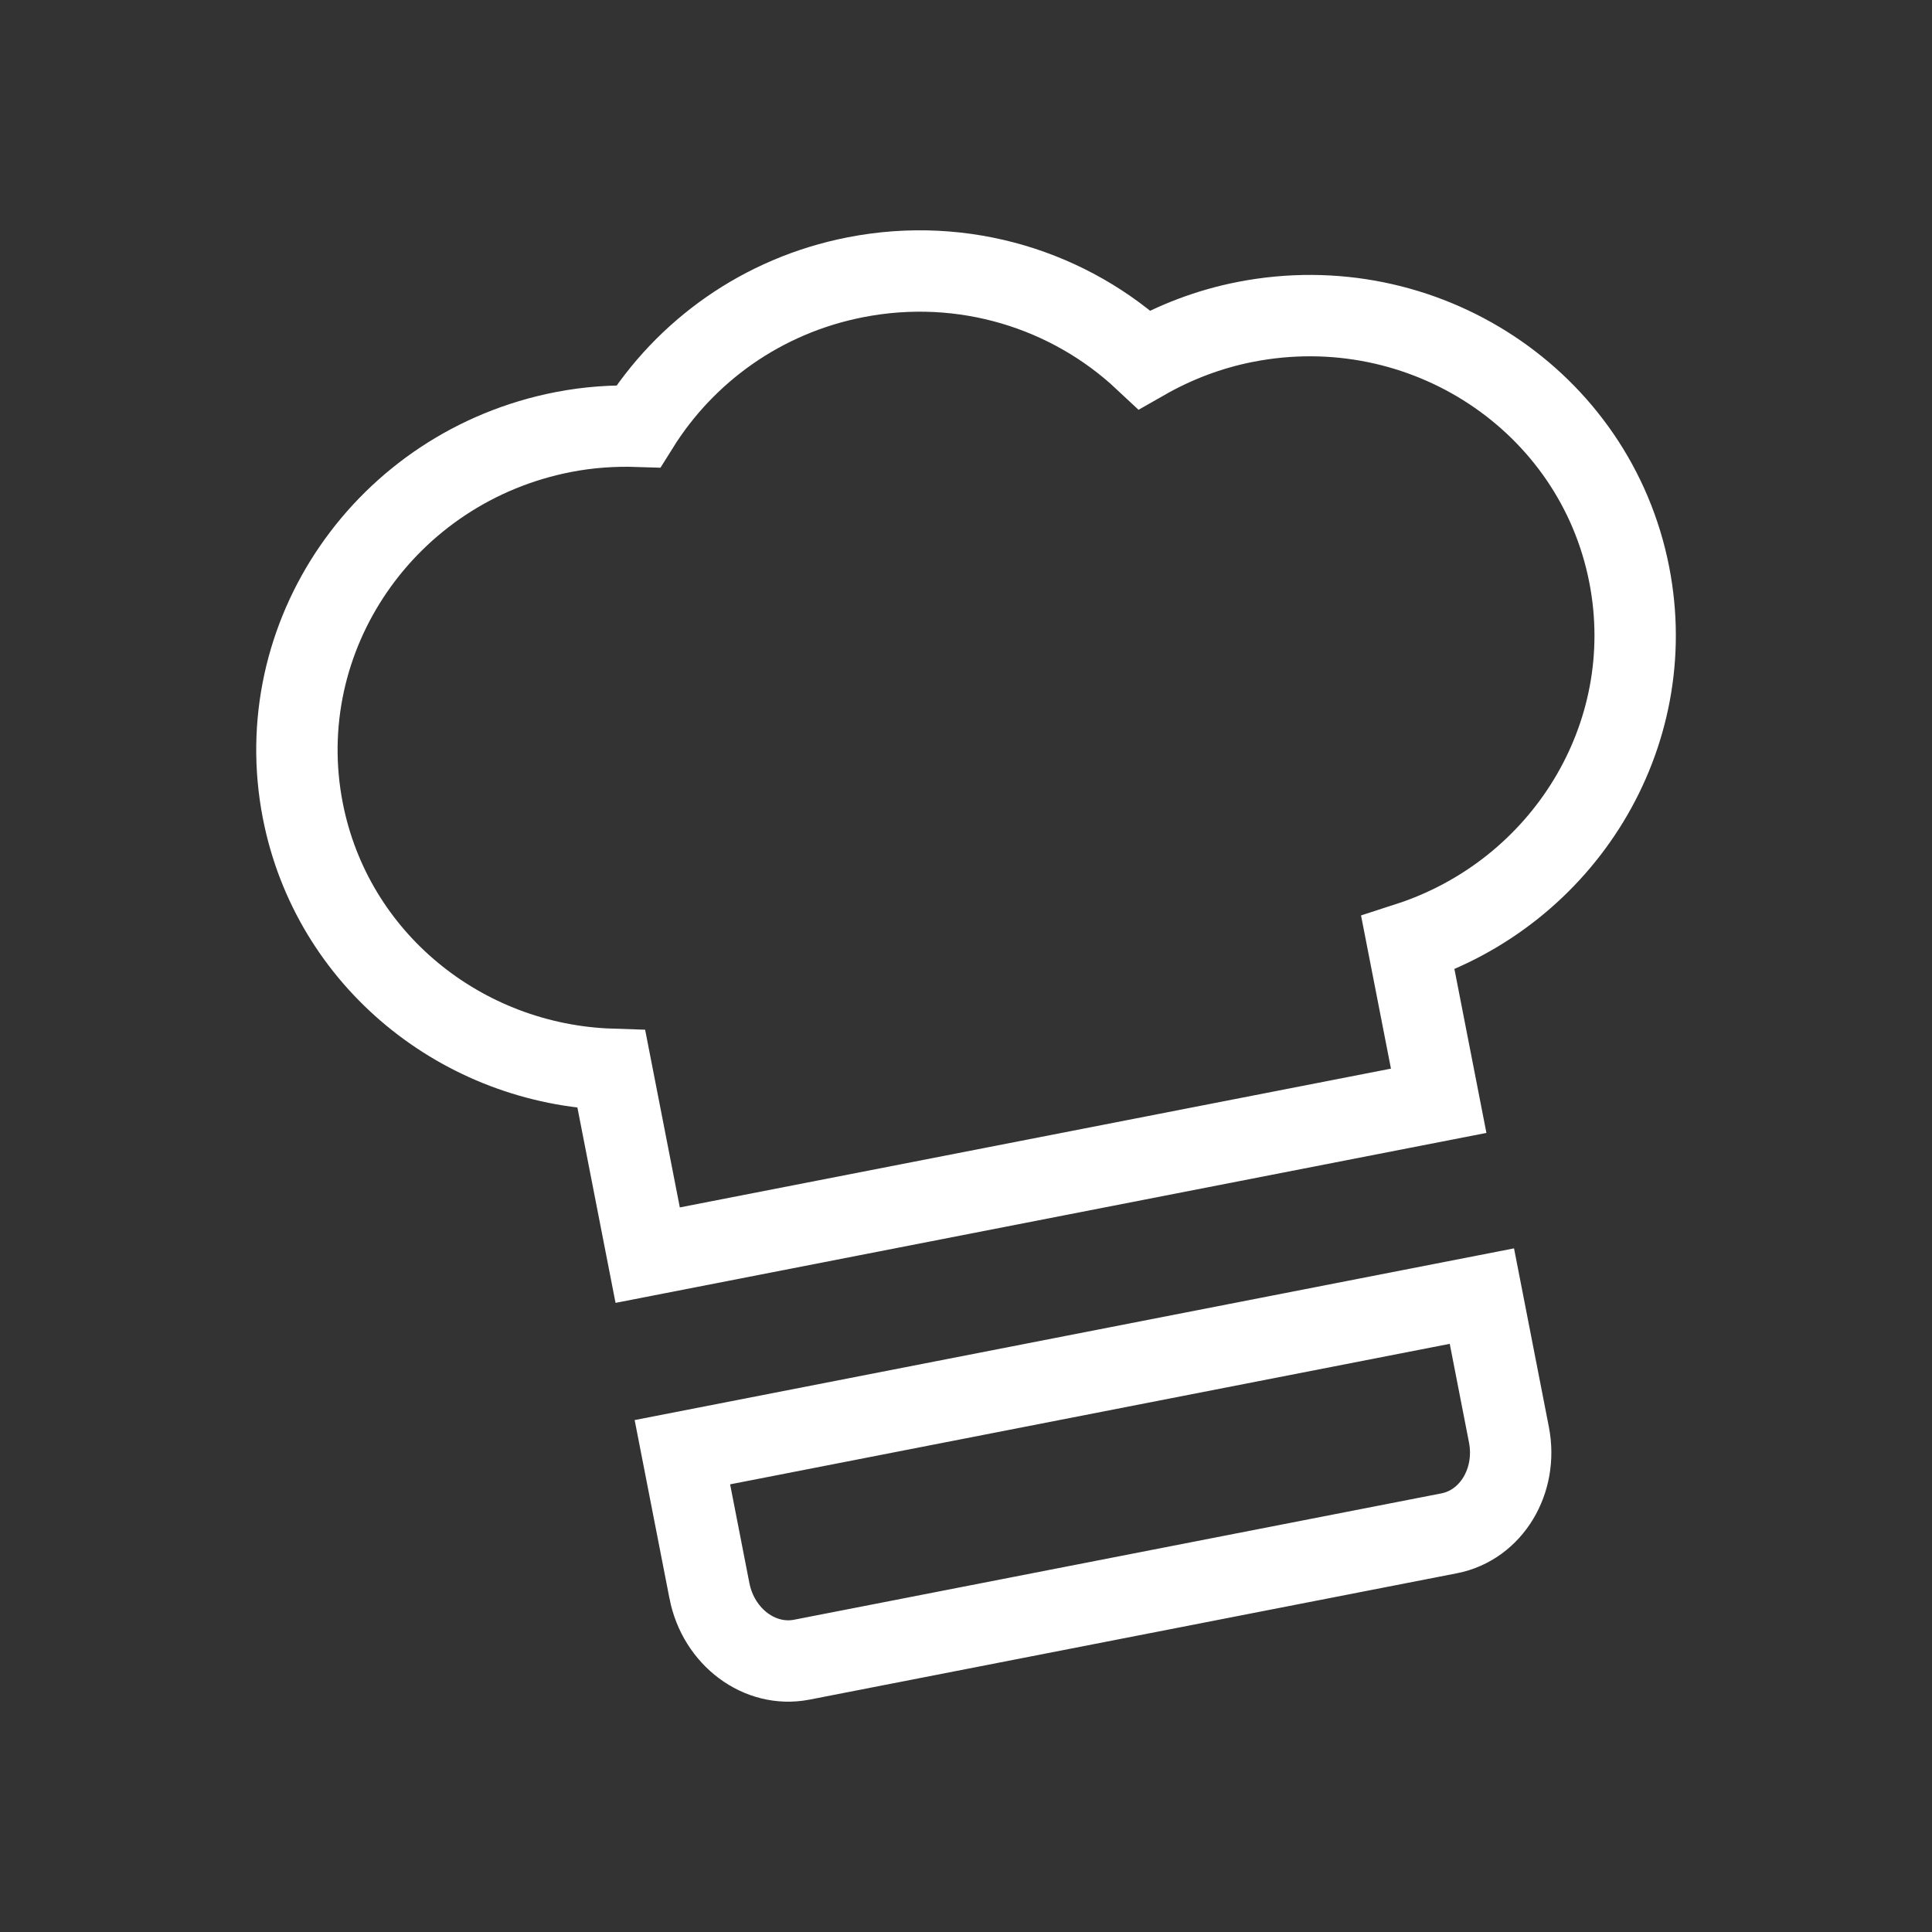 <?xml version="1.0" encoding="UTF-8"?>
<svg id="Layer_1" xmlns="http://www.w3.org/2000/svg" viewBox="0 0 500 500">
  <rect x="0" y="0" width="500" height="500" fill="#333333" stroke="none"/>
  <defs>
    <style>
      .cls-1 {
        fill: none;
        stroke: #fff;
        stroke-miterlimit: 10;
        stroke-width: 21.06px;
      }
    </style>
  </defs>
  <path class="cls-1" d="M322.34,83.3c-9.47,1.85-18.23,5.24-26.16,9.76-19.18-17.96-46.65-26.8-74.76-21.31-24.33,4.75-44.16,19.29-56.21,38.57-6.39-.21-12.9.22-19.45,1.5-46.03,8.98-76.2,52.85-67.39,97.98,7.56,38.71,41.35,65.69,79.86,66.94l9.39,48.09,204.71-39.95-7.97-40.82c40.23-13,65.44-53.58,57.29-95.31-8.81-45.13-53.27-74.43-99.3-65.45Z"/>
  <path class="cls-1" d="M183.6,411.69c2.34,11.97,13.04,19.96,23.92,17.83l167.53-32.7c10.87-2.12,17.79-13.55,15.46-25.52l-7-35.87-206.91,40.4,7,35.86Z"/>
</svg>